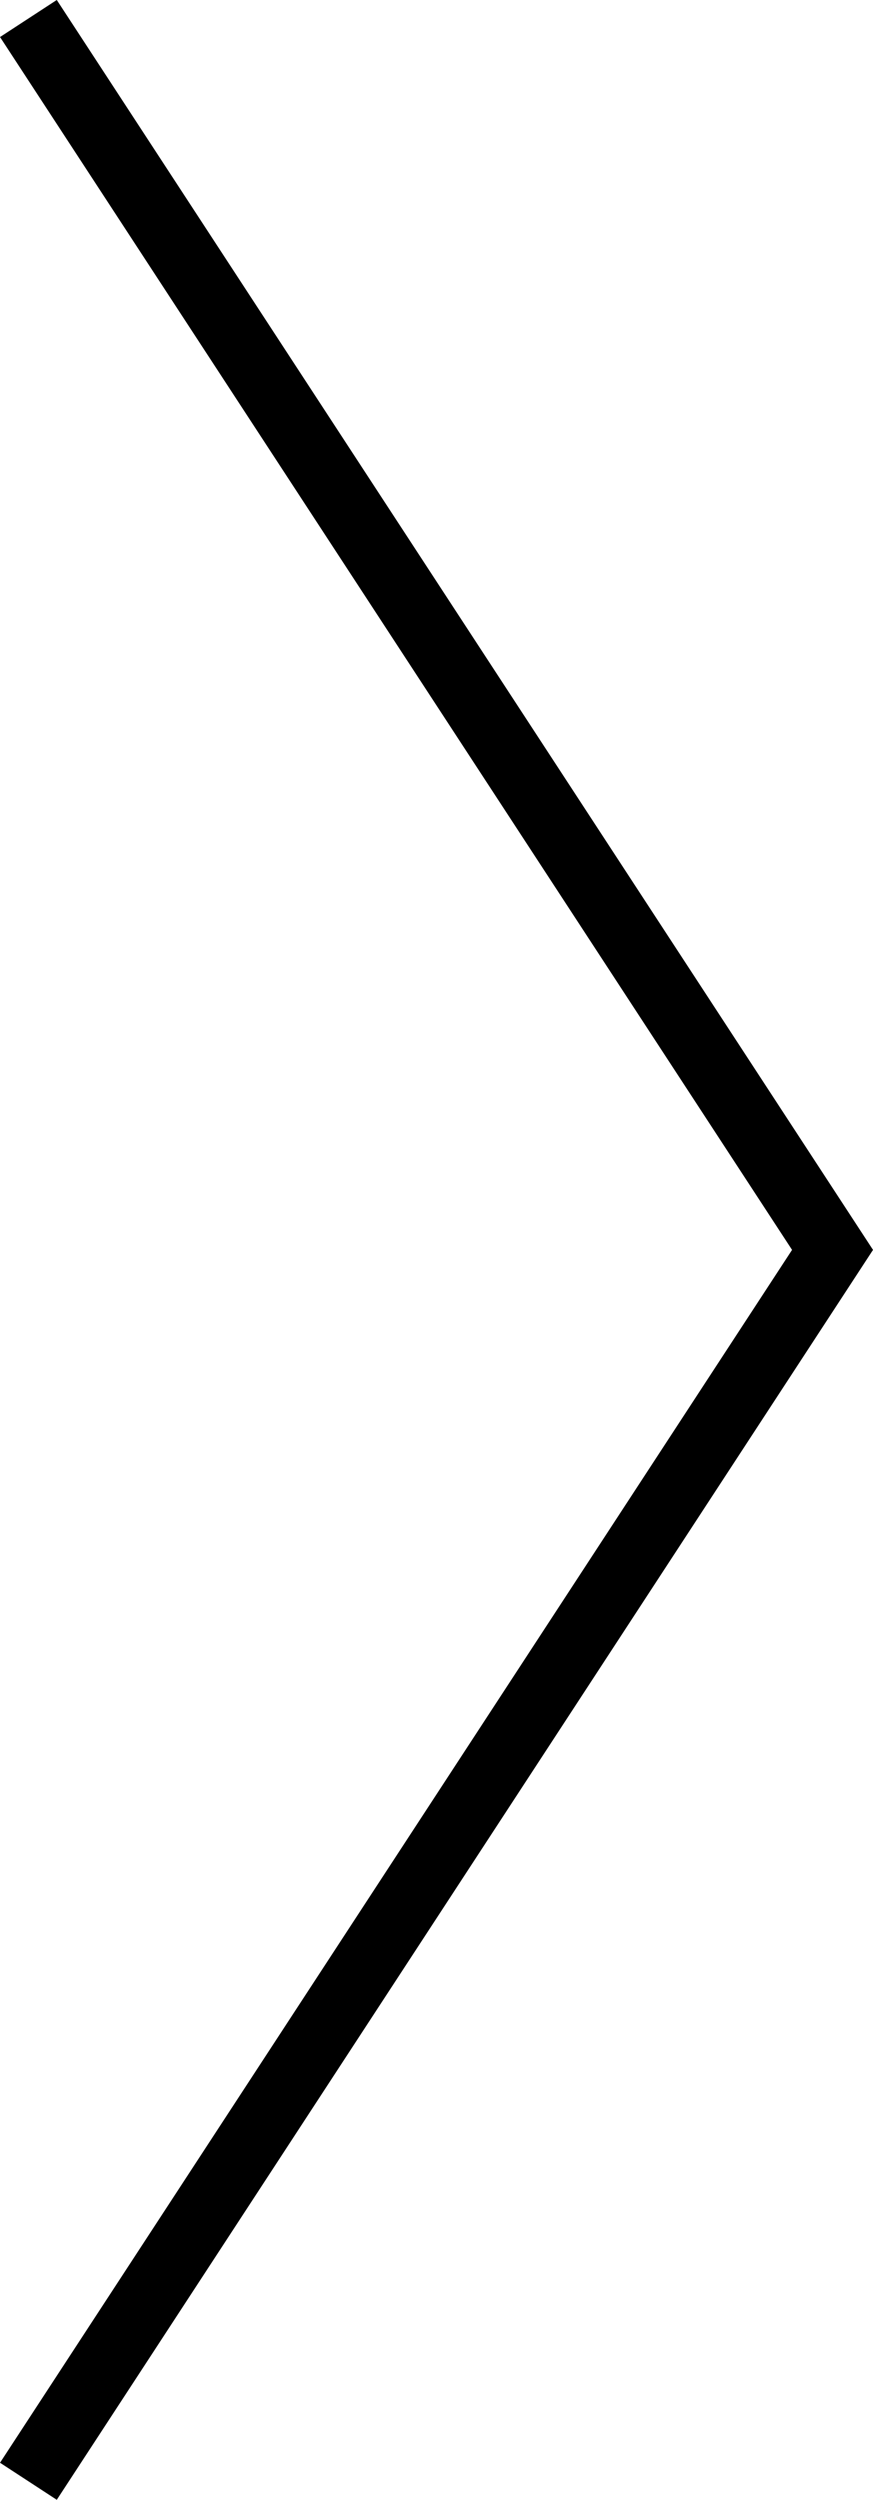 <svg xmlns="http://www.w3.org/2000/svg" viewBox="0 0 12.88 36.881"><defs><style>.cls-1{fill:none;stroke:#000;stroke-miterlimit:10;}</style></defs><g id="レイヤー_2" data-name="レイヤー 2"><g id="レイヤー_1-2" data-name="レイヤー 1"><polyline class="cls-1" points="0.419 36.607 12.283 18.44 0.419 0.273"/></g></g></svg>
